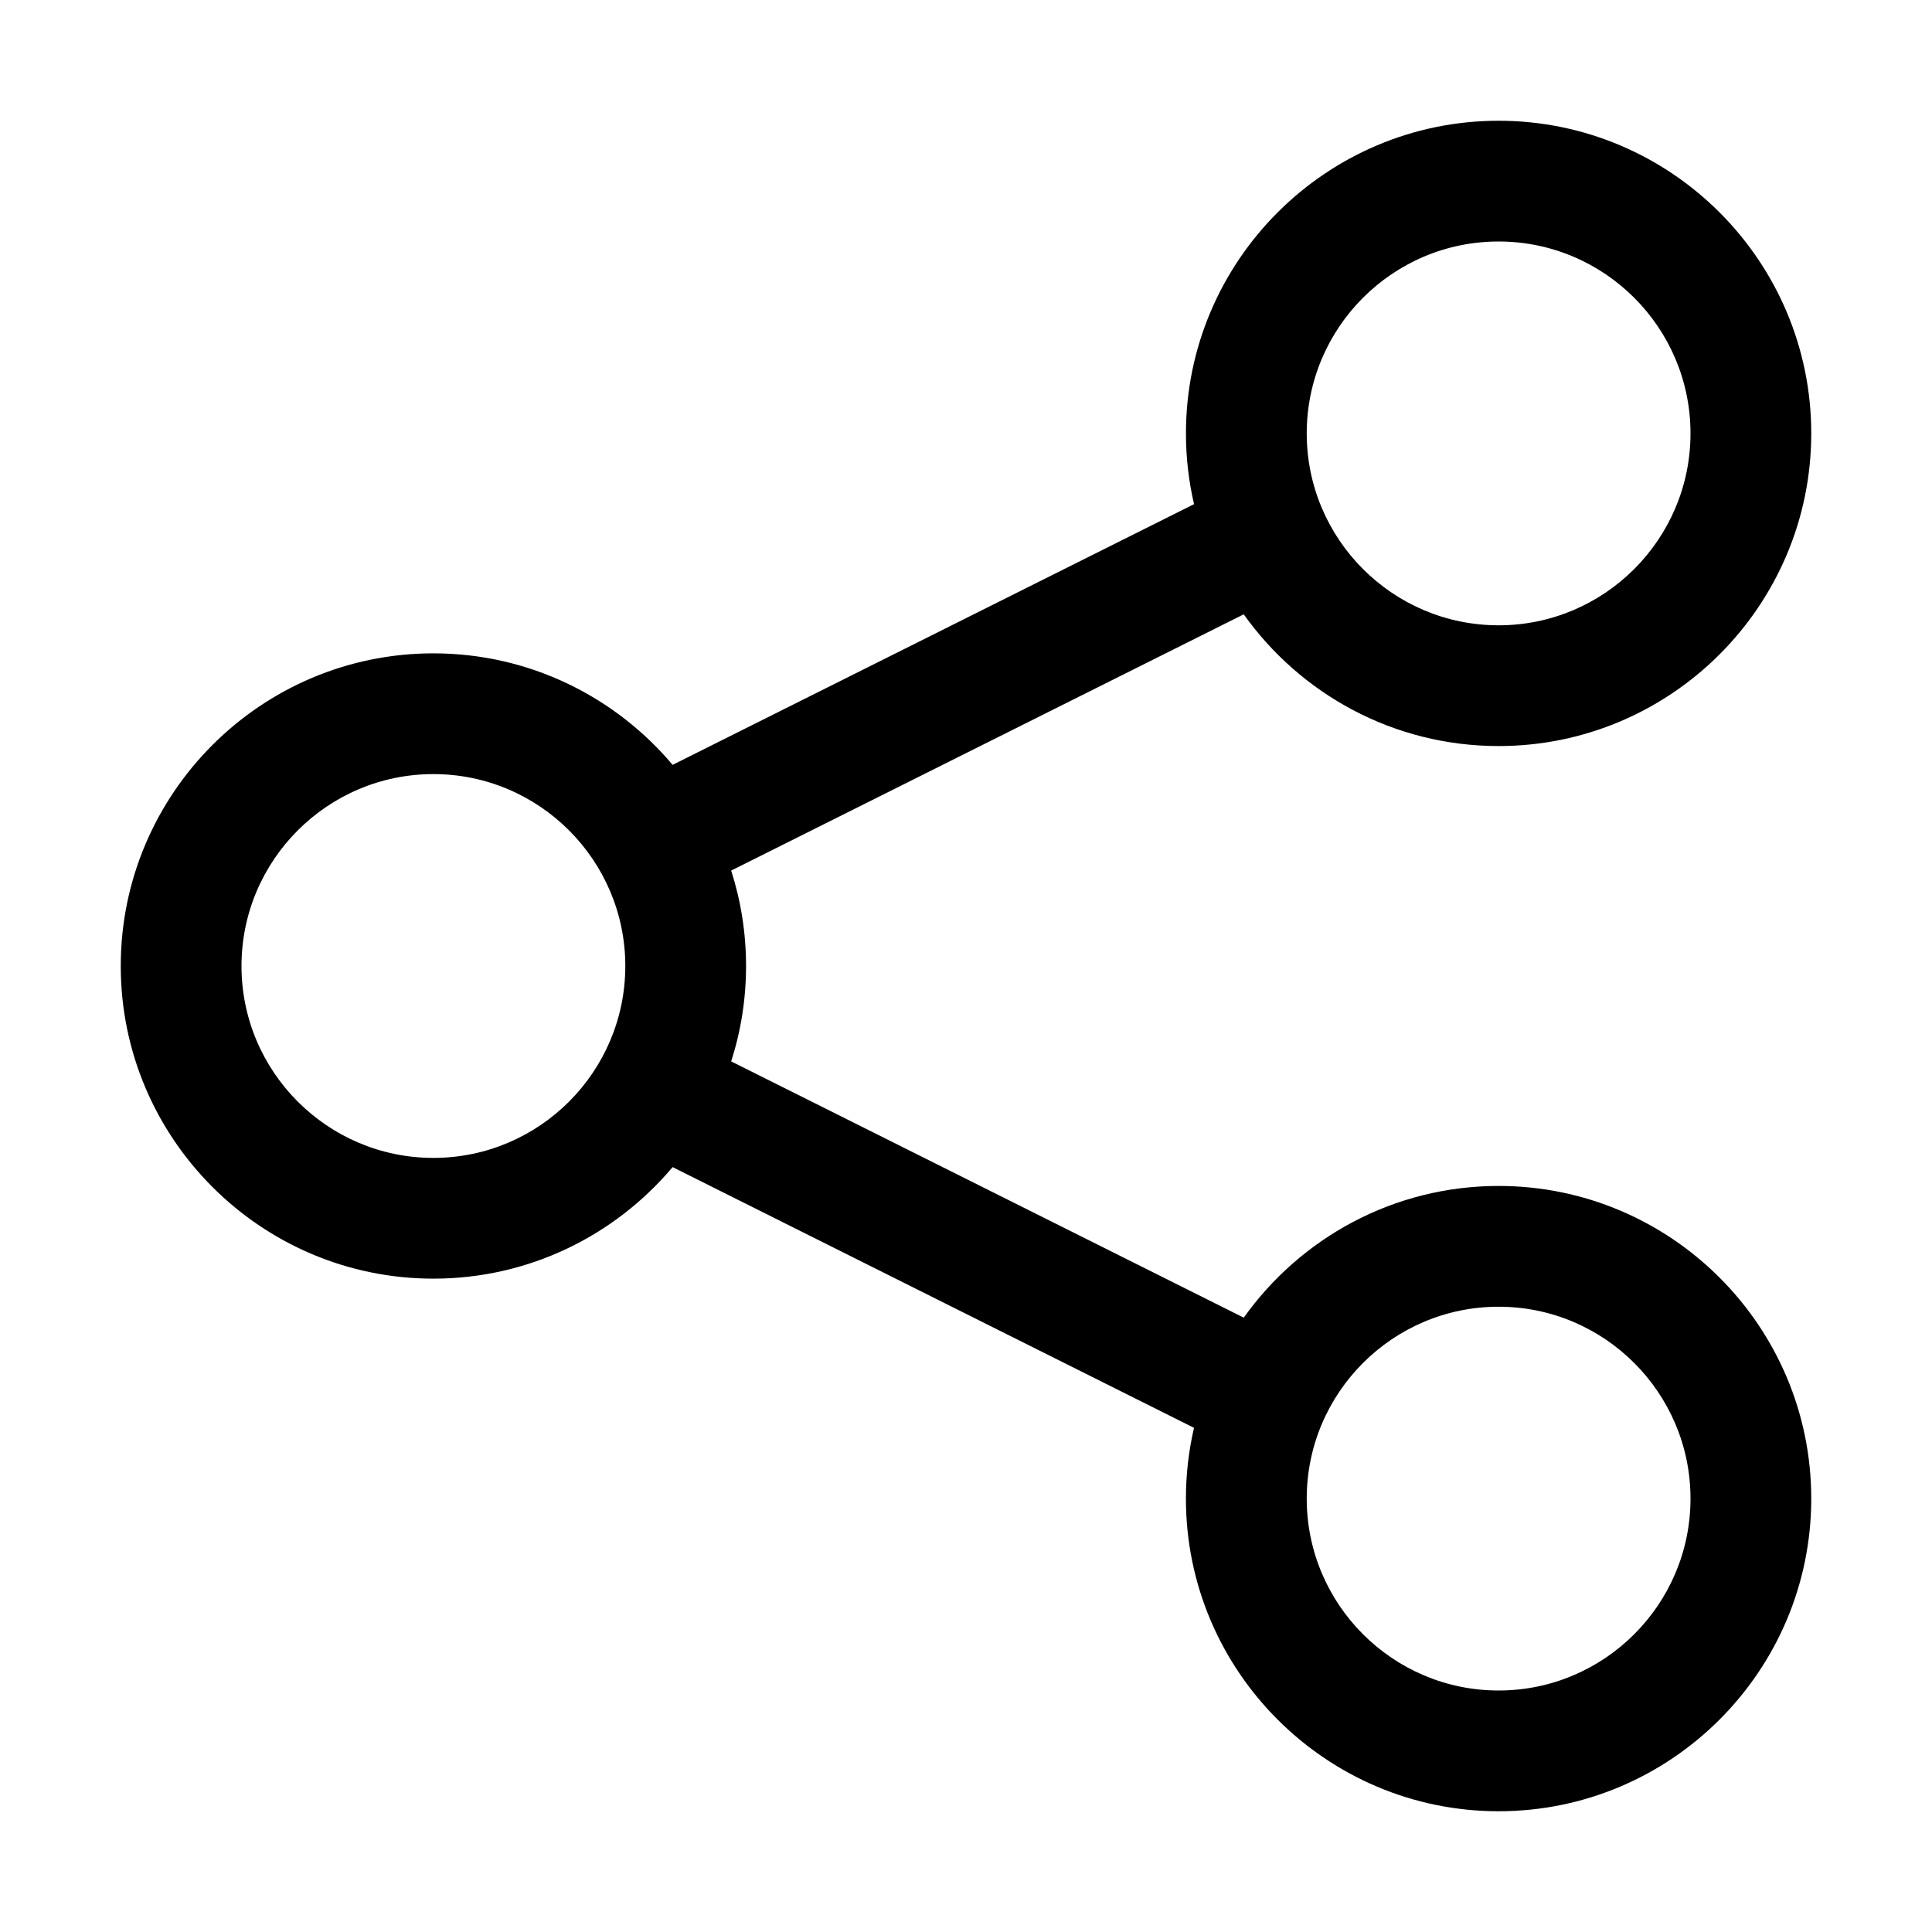 <svg xmlns="http://www.w3.org/2000/svg" id="Layer_1" height="512" viewBox="0 0 64 64" width="512"><path d="m49.643 39.286c-3.479 0-6.563 1.725-8.442 4.363l-16.98-8.489c.32-.997.493-2.059.493-3.16s-.173-2.164-.493-3.161l16.979-8.489c1.879 2.64 4.963 4.364 8.442 4.364 5.712 0 10.358-4.646 10.358-10.357s-4.646-10.357-10.357-10.357-10.357 4.646-10.357 10.357c0 .806.093 1.591.268 2.344l-17.273 8.636c-1.901-2.257-4.748-3.694-7.924-3.694-5.711 0-10.357 4.646-10.357 10.357s4.646 10.357 10.357 10.357c3.176 0 6.023-1.437 7.924-3.695l17.272 8.637c-.175.753-.268 1.538-.268 2.344.001 5.711 4.647 10.357 10.358 10.357s10.357-4.646 10.357-10.357-4.646-10.357-10.357-10.357zm0-31.286c3.505 0 6.357 2.852 6.357 6.357s-2.852 6.357-6.357 6.357-6.356-2.852-6.356-6.357 2.851-6.357 6.356-6.357zm-35.286 30.357c-3.505 0-6.357-2.851-6.357-6.357 0-3.505 2.852-6.357 6.357-6.357s6.357 2.852 6.357 6.357c0 3.506-2.852 6.357-6.357 6.357zm35.286 17.643c-3.505 0-6.356-2.852-6.356-6.357s2.852-6.356 6.356-6.356c3.506 0 6.357 2.852 6.357 6.356 0 3.505-2.852 6.357-6.357 6.357z"></path></svg>